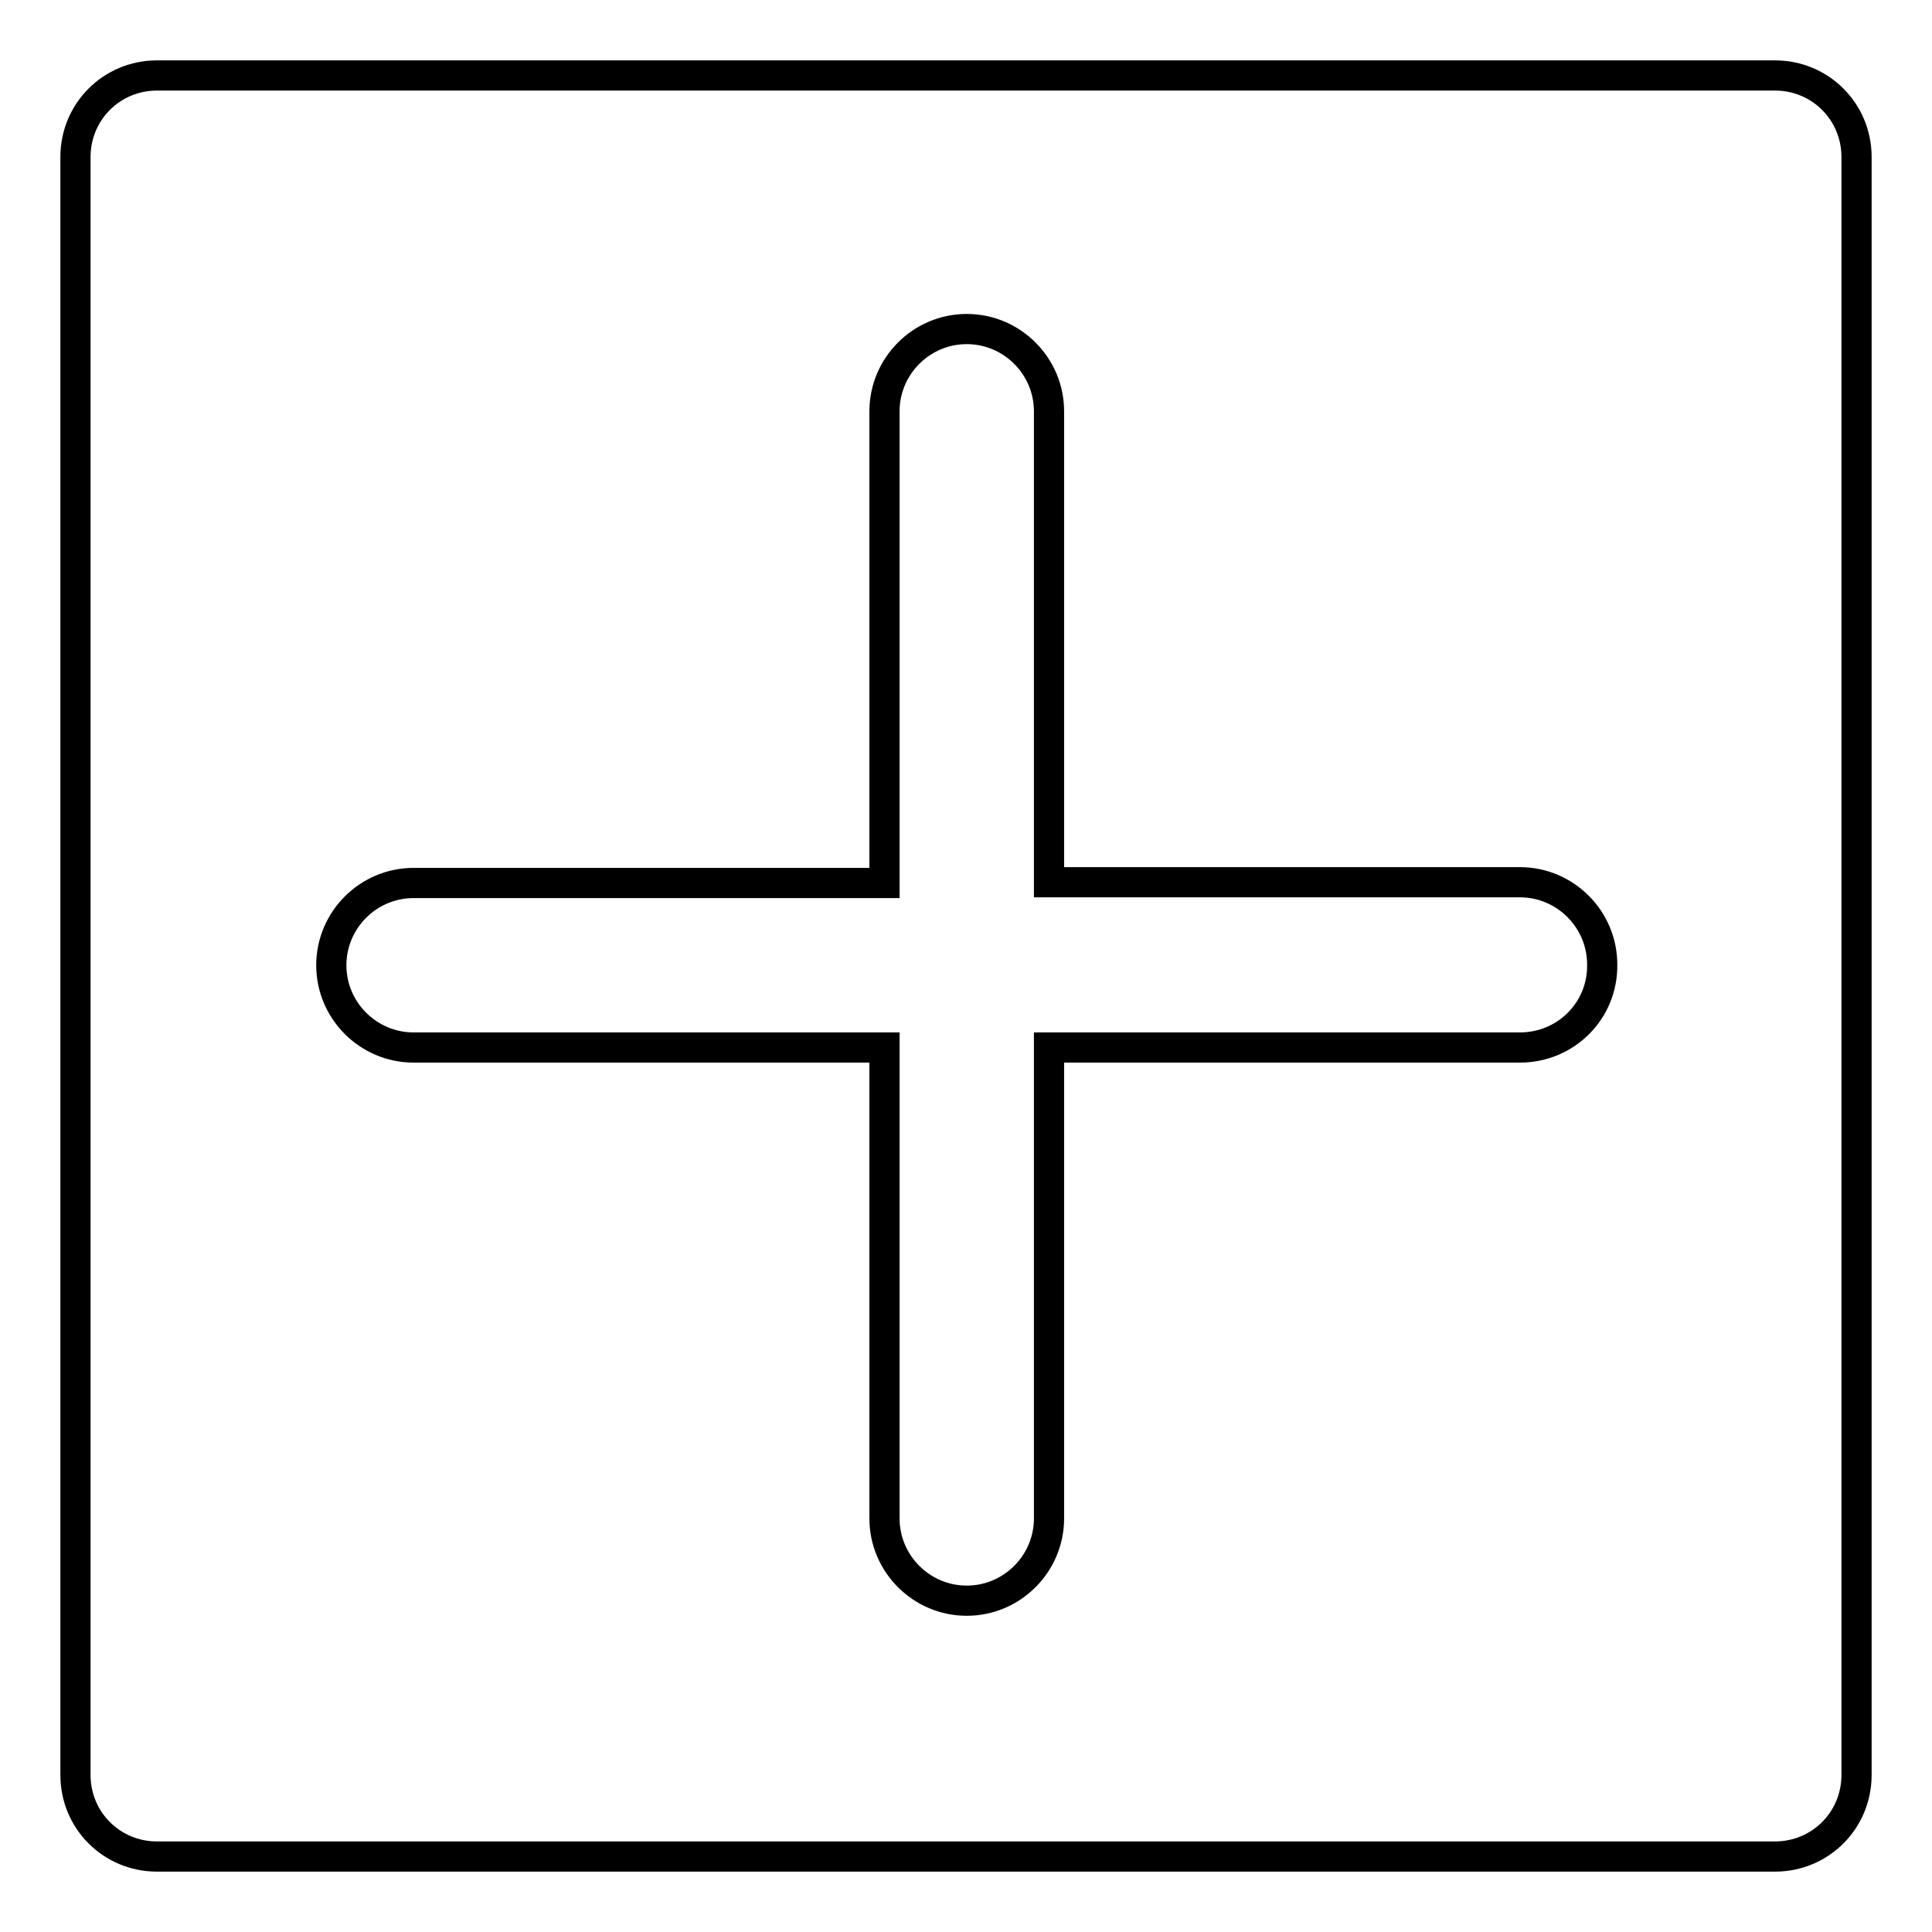 <?xml version="1.0" encoding="utf-8"?>
<!-- Svg Vector Icons : http://www.onlinewebfonts.com/icon -->
<!DOCTYPE svg PUBLIC "-//W3C//DTD SVG 1.1//EN" "http://www.w3.org/Graphics/SVG/1.1/DTD/svg11.dtd">
<svg version="1.1" xmlns="http://www.w3.org/2000/svg" xmlns:xlink="http://www.w3.org/1999/xlink" x="0px" y="0px" viewBox="0 0 256 256" enable-background="new 0 0 256 256" xml:space="preserve">
<g> <path stroke-width="4" fill-opacity="0" stroke="#000000"  d="M235.2,10H20.8c-6,0-10.8,4.8-10.8,10.8v214.4c0,6,4.8,10.8,10.8,10.8h214.4c6,0,10.8-4.8,10.8-10.8V20.8 C246,14.8,241.2,10,235.2,10z M201.4,138.8h-62.4v62.4c0,6-4.9,10.9-10.9,10.9c-6,0-10.9-4.9-10.9-10.9v-62.4H54.8 c-6,0-10.9-4.9-10.9-10.9s4.9-10.9,10.9-10.9h62.4V54.5c0-6,4.9-10.9,10.9-10.9c6,0,10.9,4.9,10.9,10.9v62.4h62.4 c6,0,10.9,4.9,10.9,10.9C212.4,133.9,207.5,138.8,201.4,138.8z"/></g>
</svg>